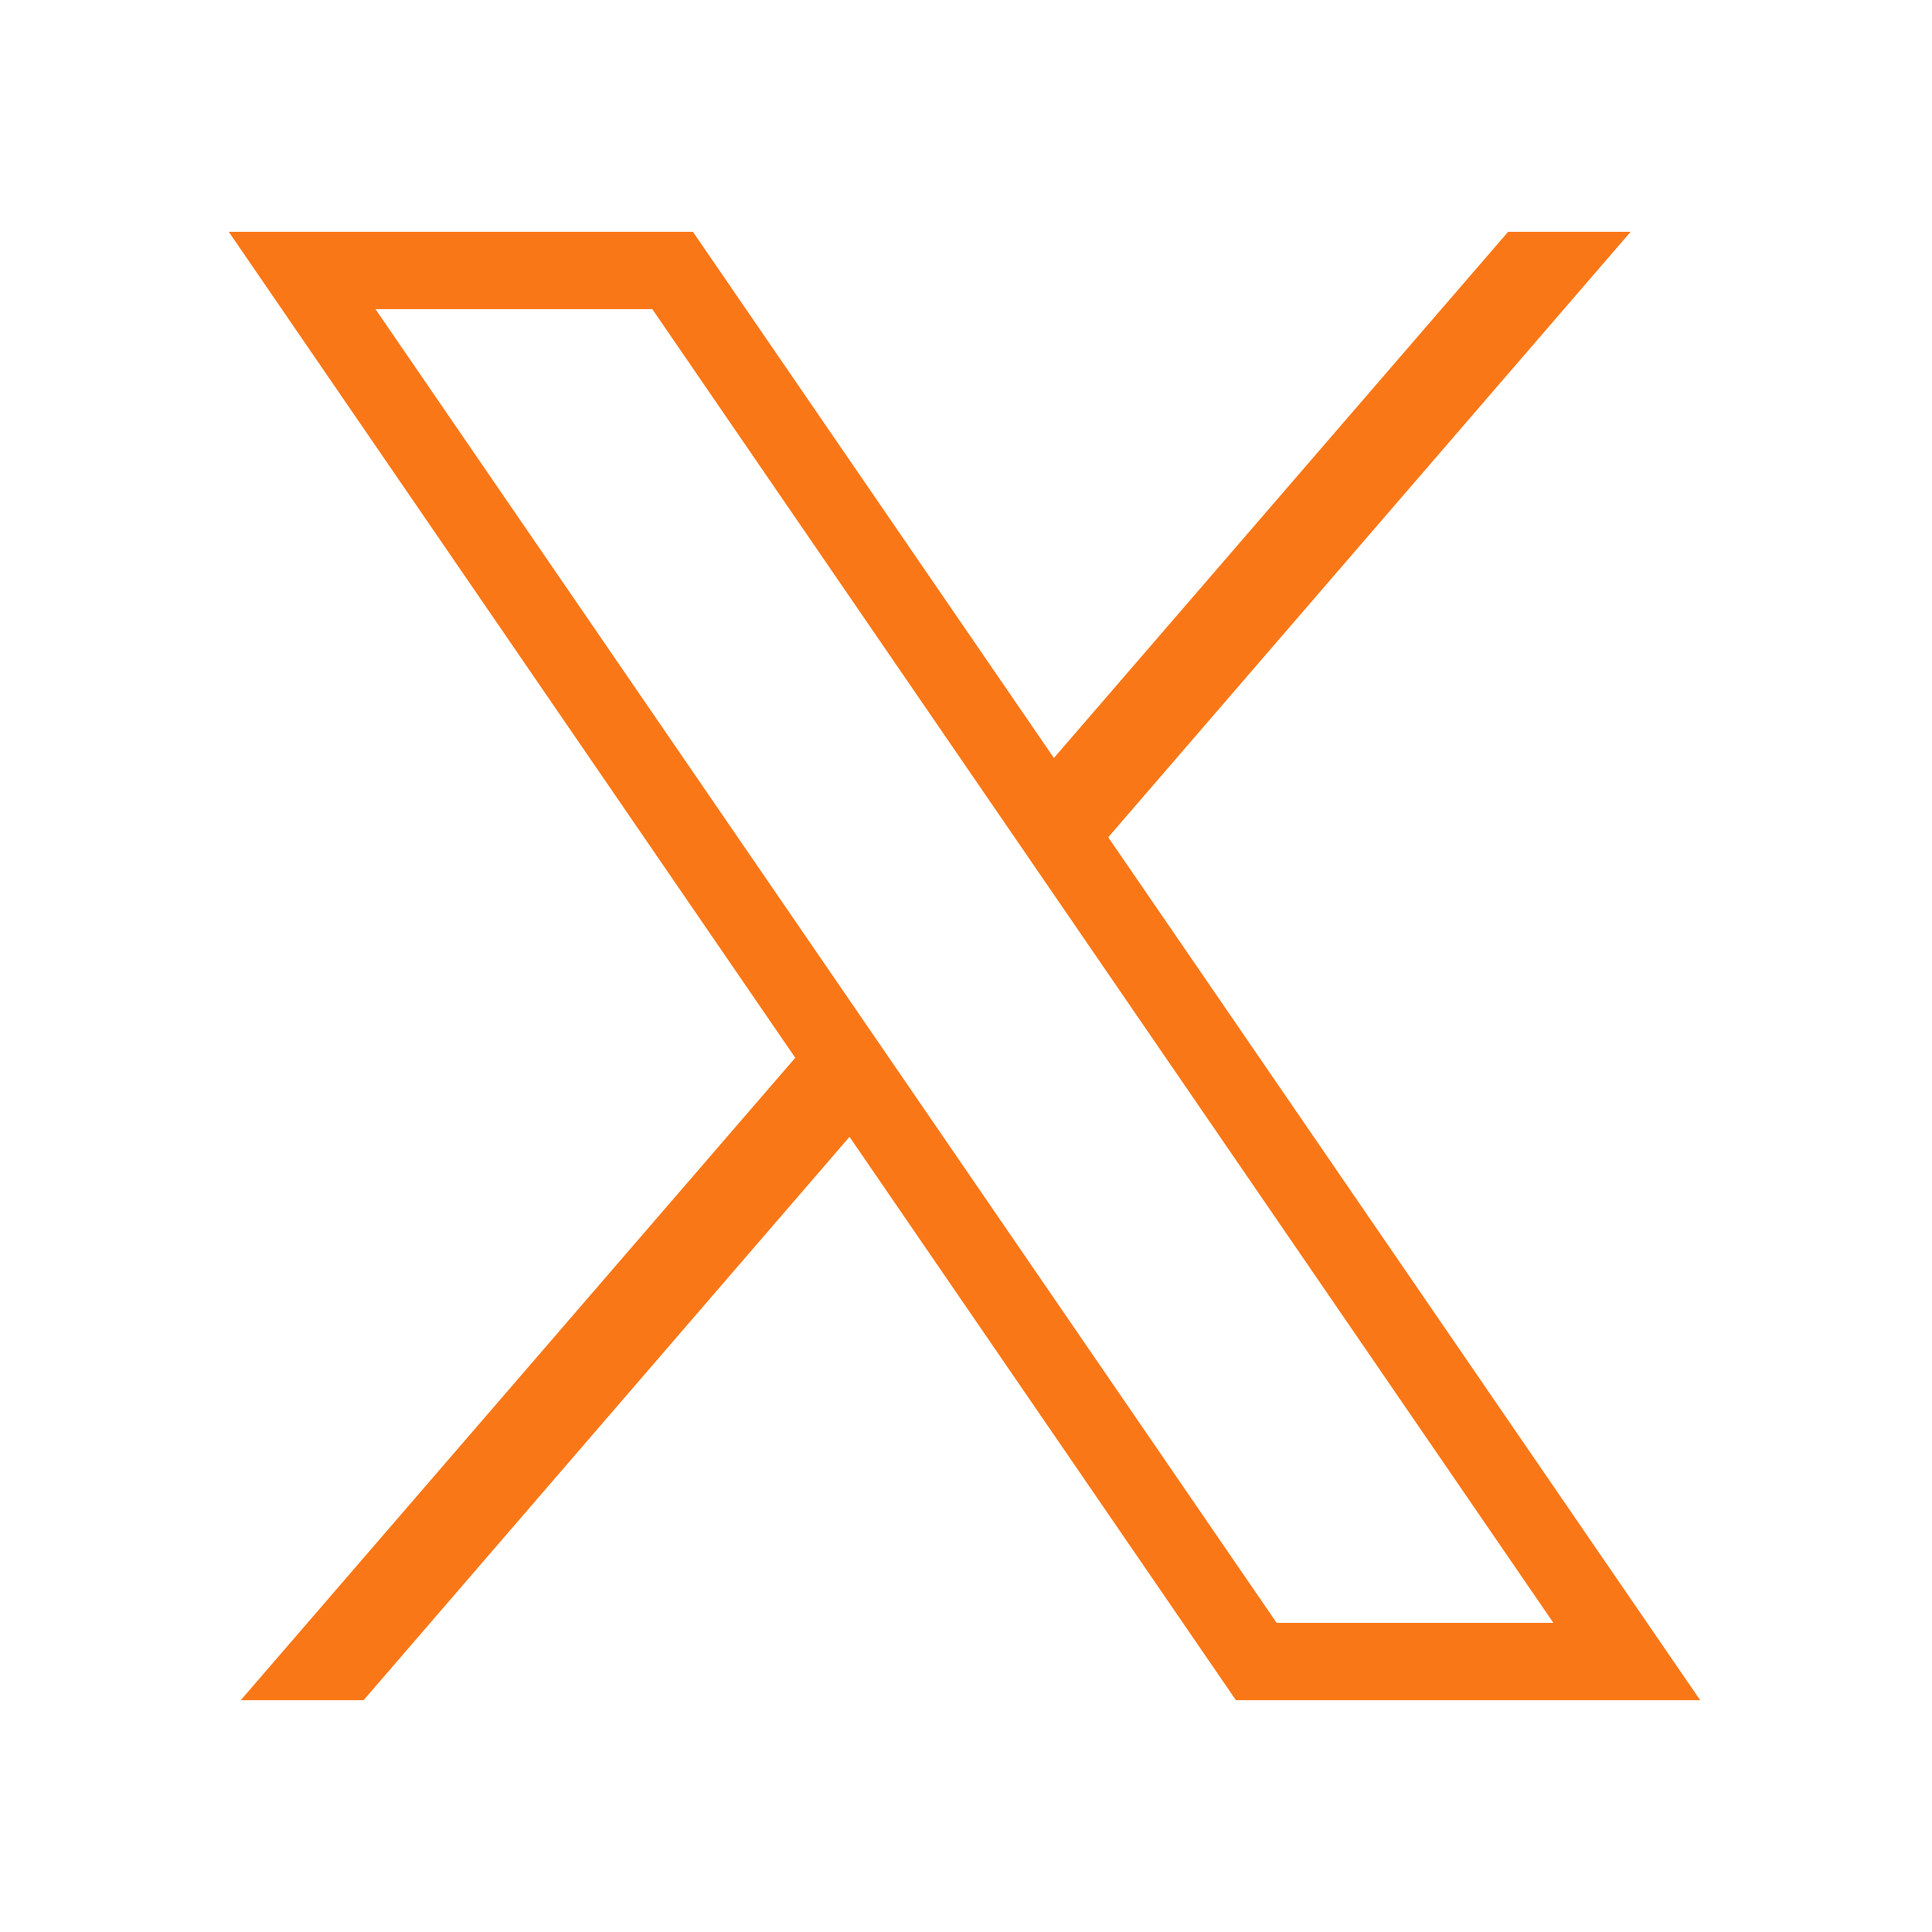 <svg width="24" height="24" viewBox="0 0 24 24" fill="none" xmlns="http://www.w3.org/2000/svg">
<path d="M2.842 2.88L9.879 13.14L2.991 21.12H4.517L10.553 14.122L15.353 21.12H21.12L13.767 10.401L20.256 2.88H18.734L13.092 9.416L8.608 2.88H2.842ZM4.664 3.84H8.103L19.297 20.16H15.859L4.664 3.84Z" fill="#FA7717"/>
</svg>
